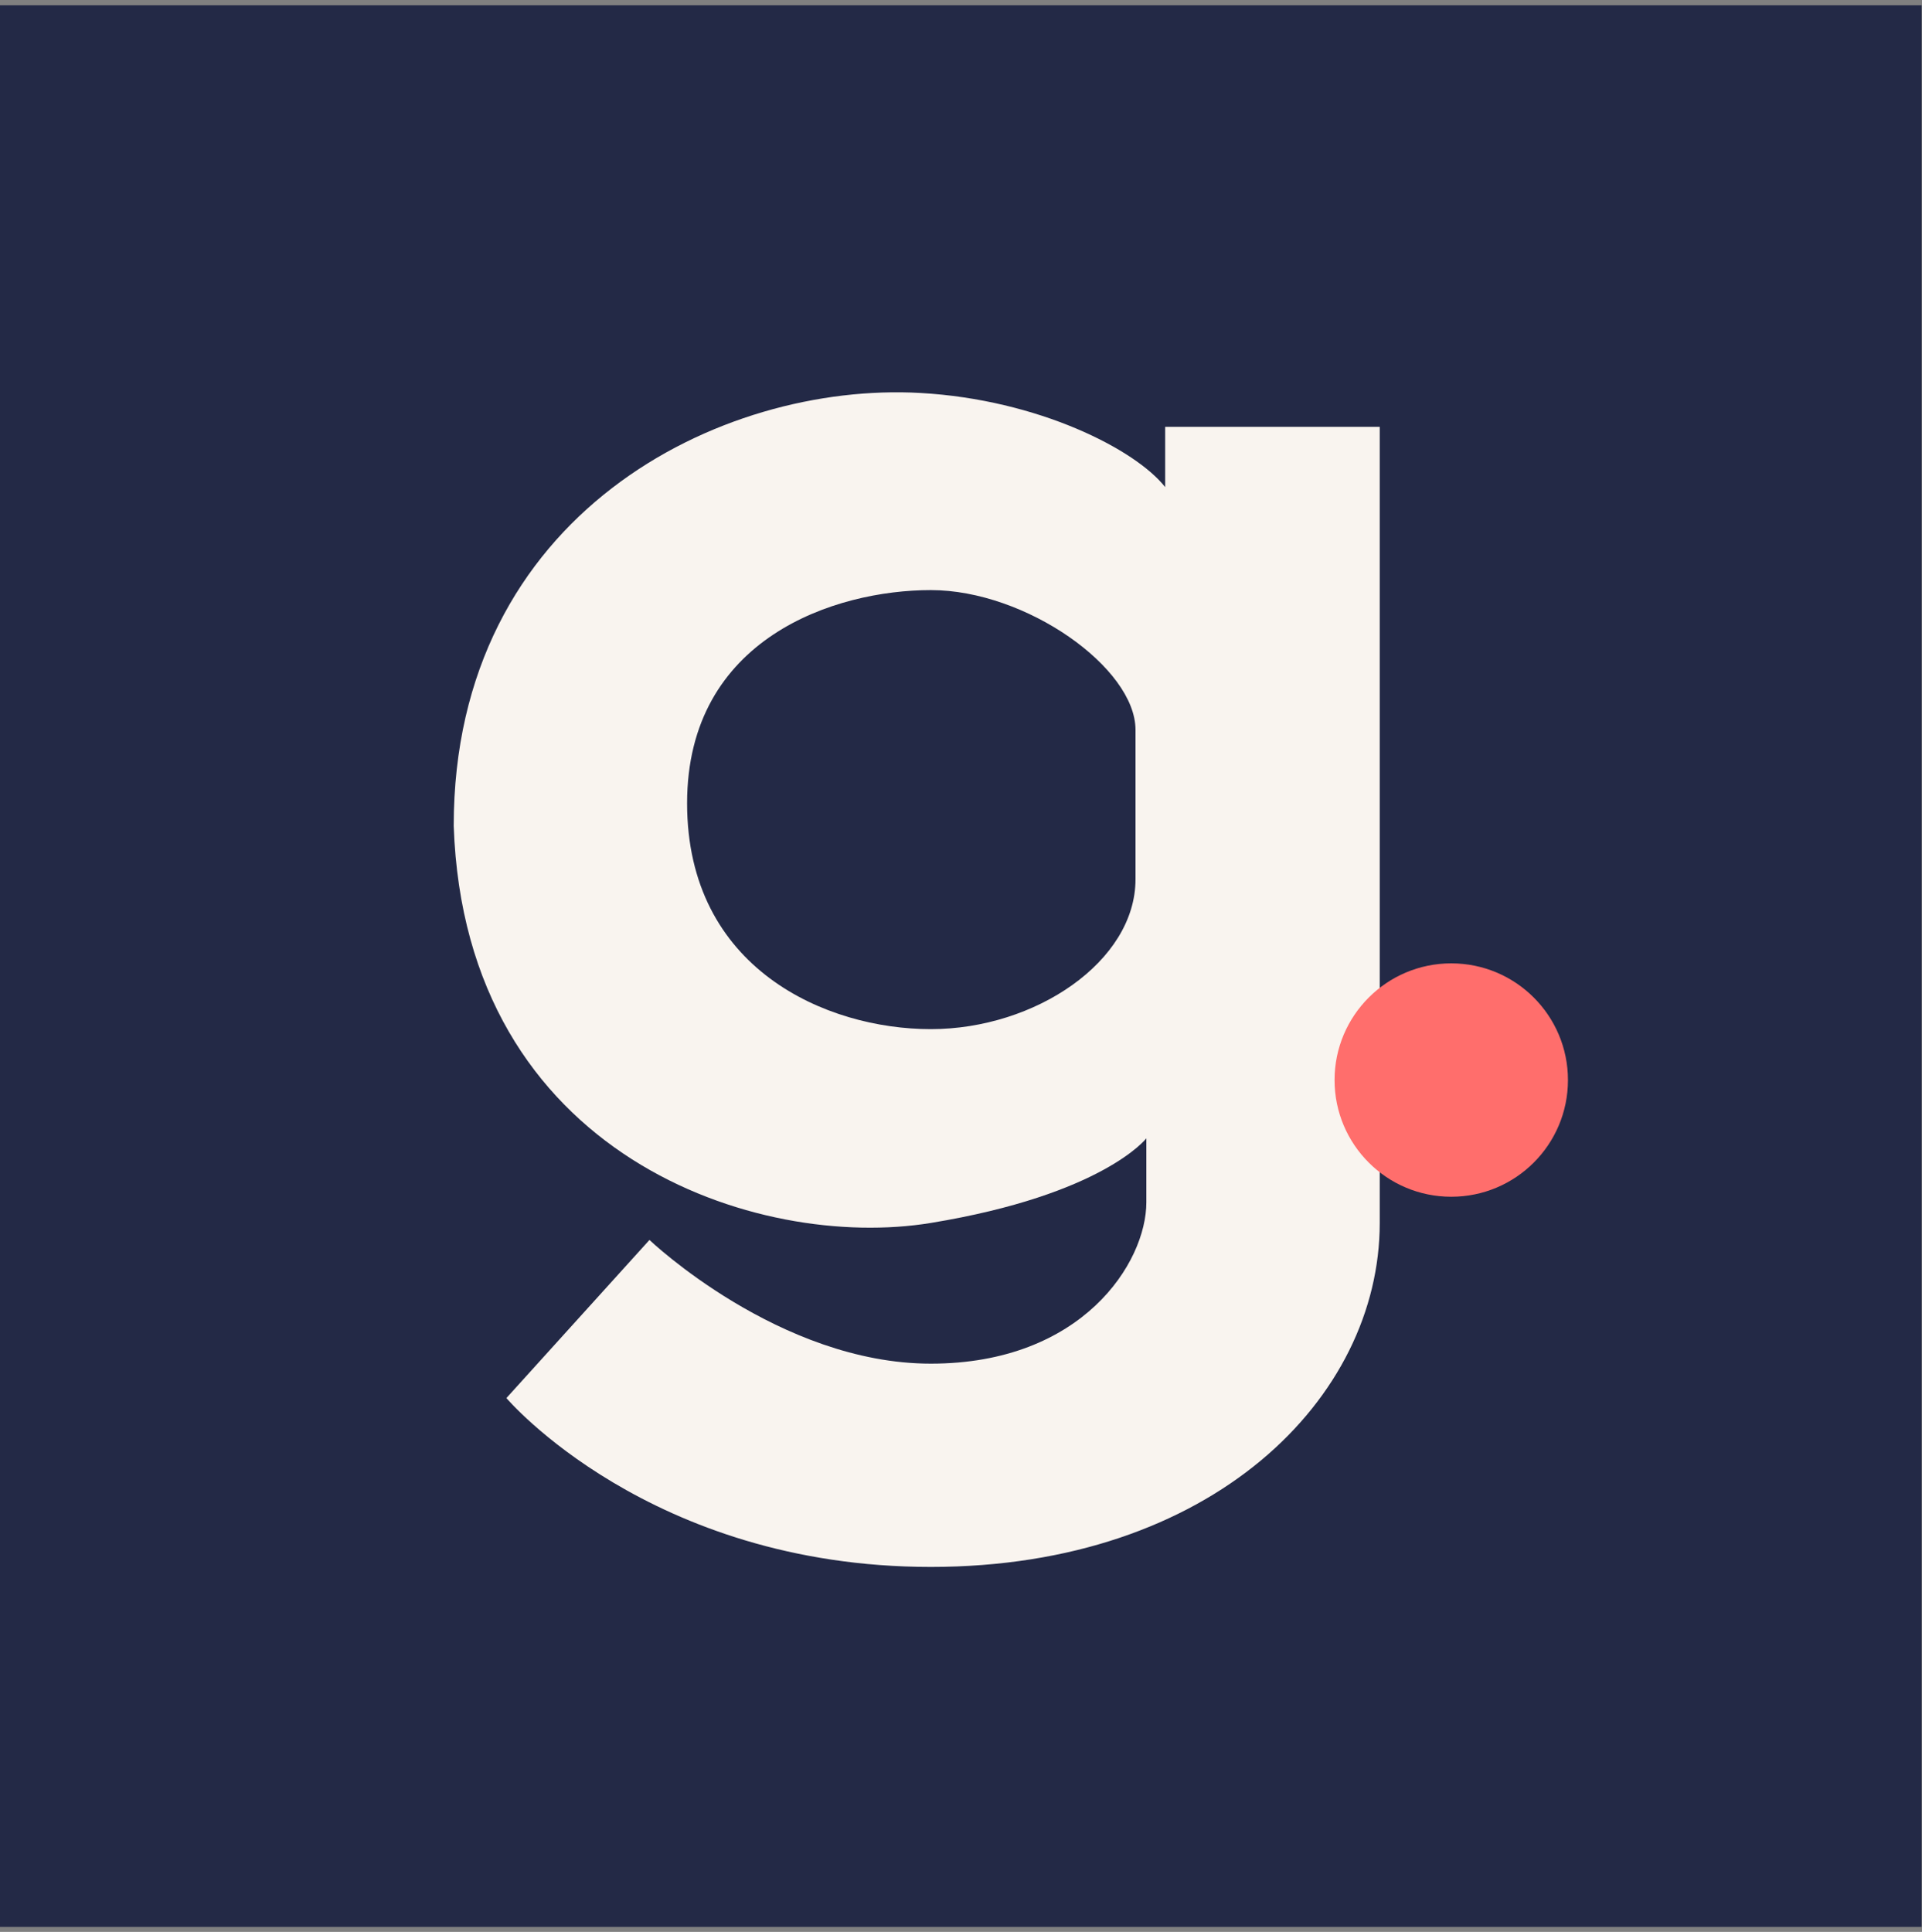 <svg width="194" height="195" viewBox="0 0 194 195" fill="none" xmlns="http://www.w3.org/2000/svg">
<rect x="0" y="0" width="194" height="195" fill="#808080" stroke="none"/>
<g clip-path="url(#clip0_5414_314)">
<g clip-path="url(#clip1_5414_314)">
<g clip-path="url(#clip2_5414_314)">
<rect x="-48.489" y="-47.953" width="291.314" height="291.314" fill="#232946"/>
</g>
<path fill-rule="evenodd" clip-rule="evenodd" d="M139.266 43.085L117.609 43.085V49.164C114.614 45.364 104.803 40.336 92.911 39.665C72.723 38.525 45.796 51.824 45.796 83.36C46.936 116.797 76.573 126.296 93.952 123.44C111.332 120.584 115.709 114.897 115.709 114.897V121.357C115.709 127.436 109.249 137.642 93.952 137.642C78.656 137.642 65.554 125.156 65.554 125.156L51.115 141.115C51.115 141.115 65.554 158.16 93.952 158.16C122.351 158.16 139.266 141.115 139.266 123.44C139.266 105.765 139.266 43.085 139.266 43.085ZM93.952 59.561C103.55 59.561 114.614 67.402 114.614 73.669V88.751C114.614 97.039 104.493 103.878 93.952 103.878C83.412 103.878 69.353 97.799 69.353 81.081C69.353 64.362 84.355 59.561 93.952 59.561Z" fill="#F9F4EF"/>
<circle cx="146.485" cy="109.017" r="11.779" fill="#FF6E6C"/>
</g>
</g>
<defs>
<clipPath id="clip0_5414_314">
<rect width="193.958" height="193.958" fill="white" transform="translate(0 0.535)"/>
</clipPath>
<clipPath id="clip1_5414_314">
<rect width="290.936" height="290.936" fill="white" transform="translate(-48.489 -47.953)"/>
</clipPath>
<clipPath id="clip2_5414_314">
<rect width="291.314" height="291.314" fill="white" transform="translate(-48.489 -47.953)"/>
</clipPath>
</defs>
</svg>
